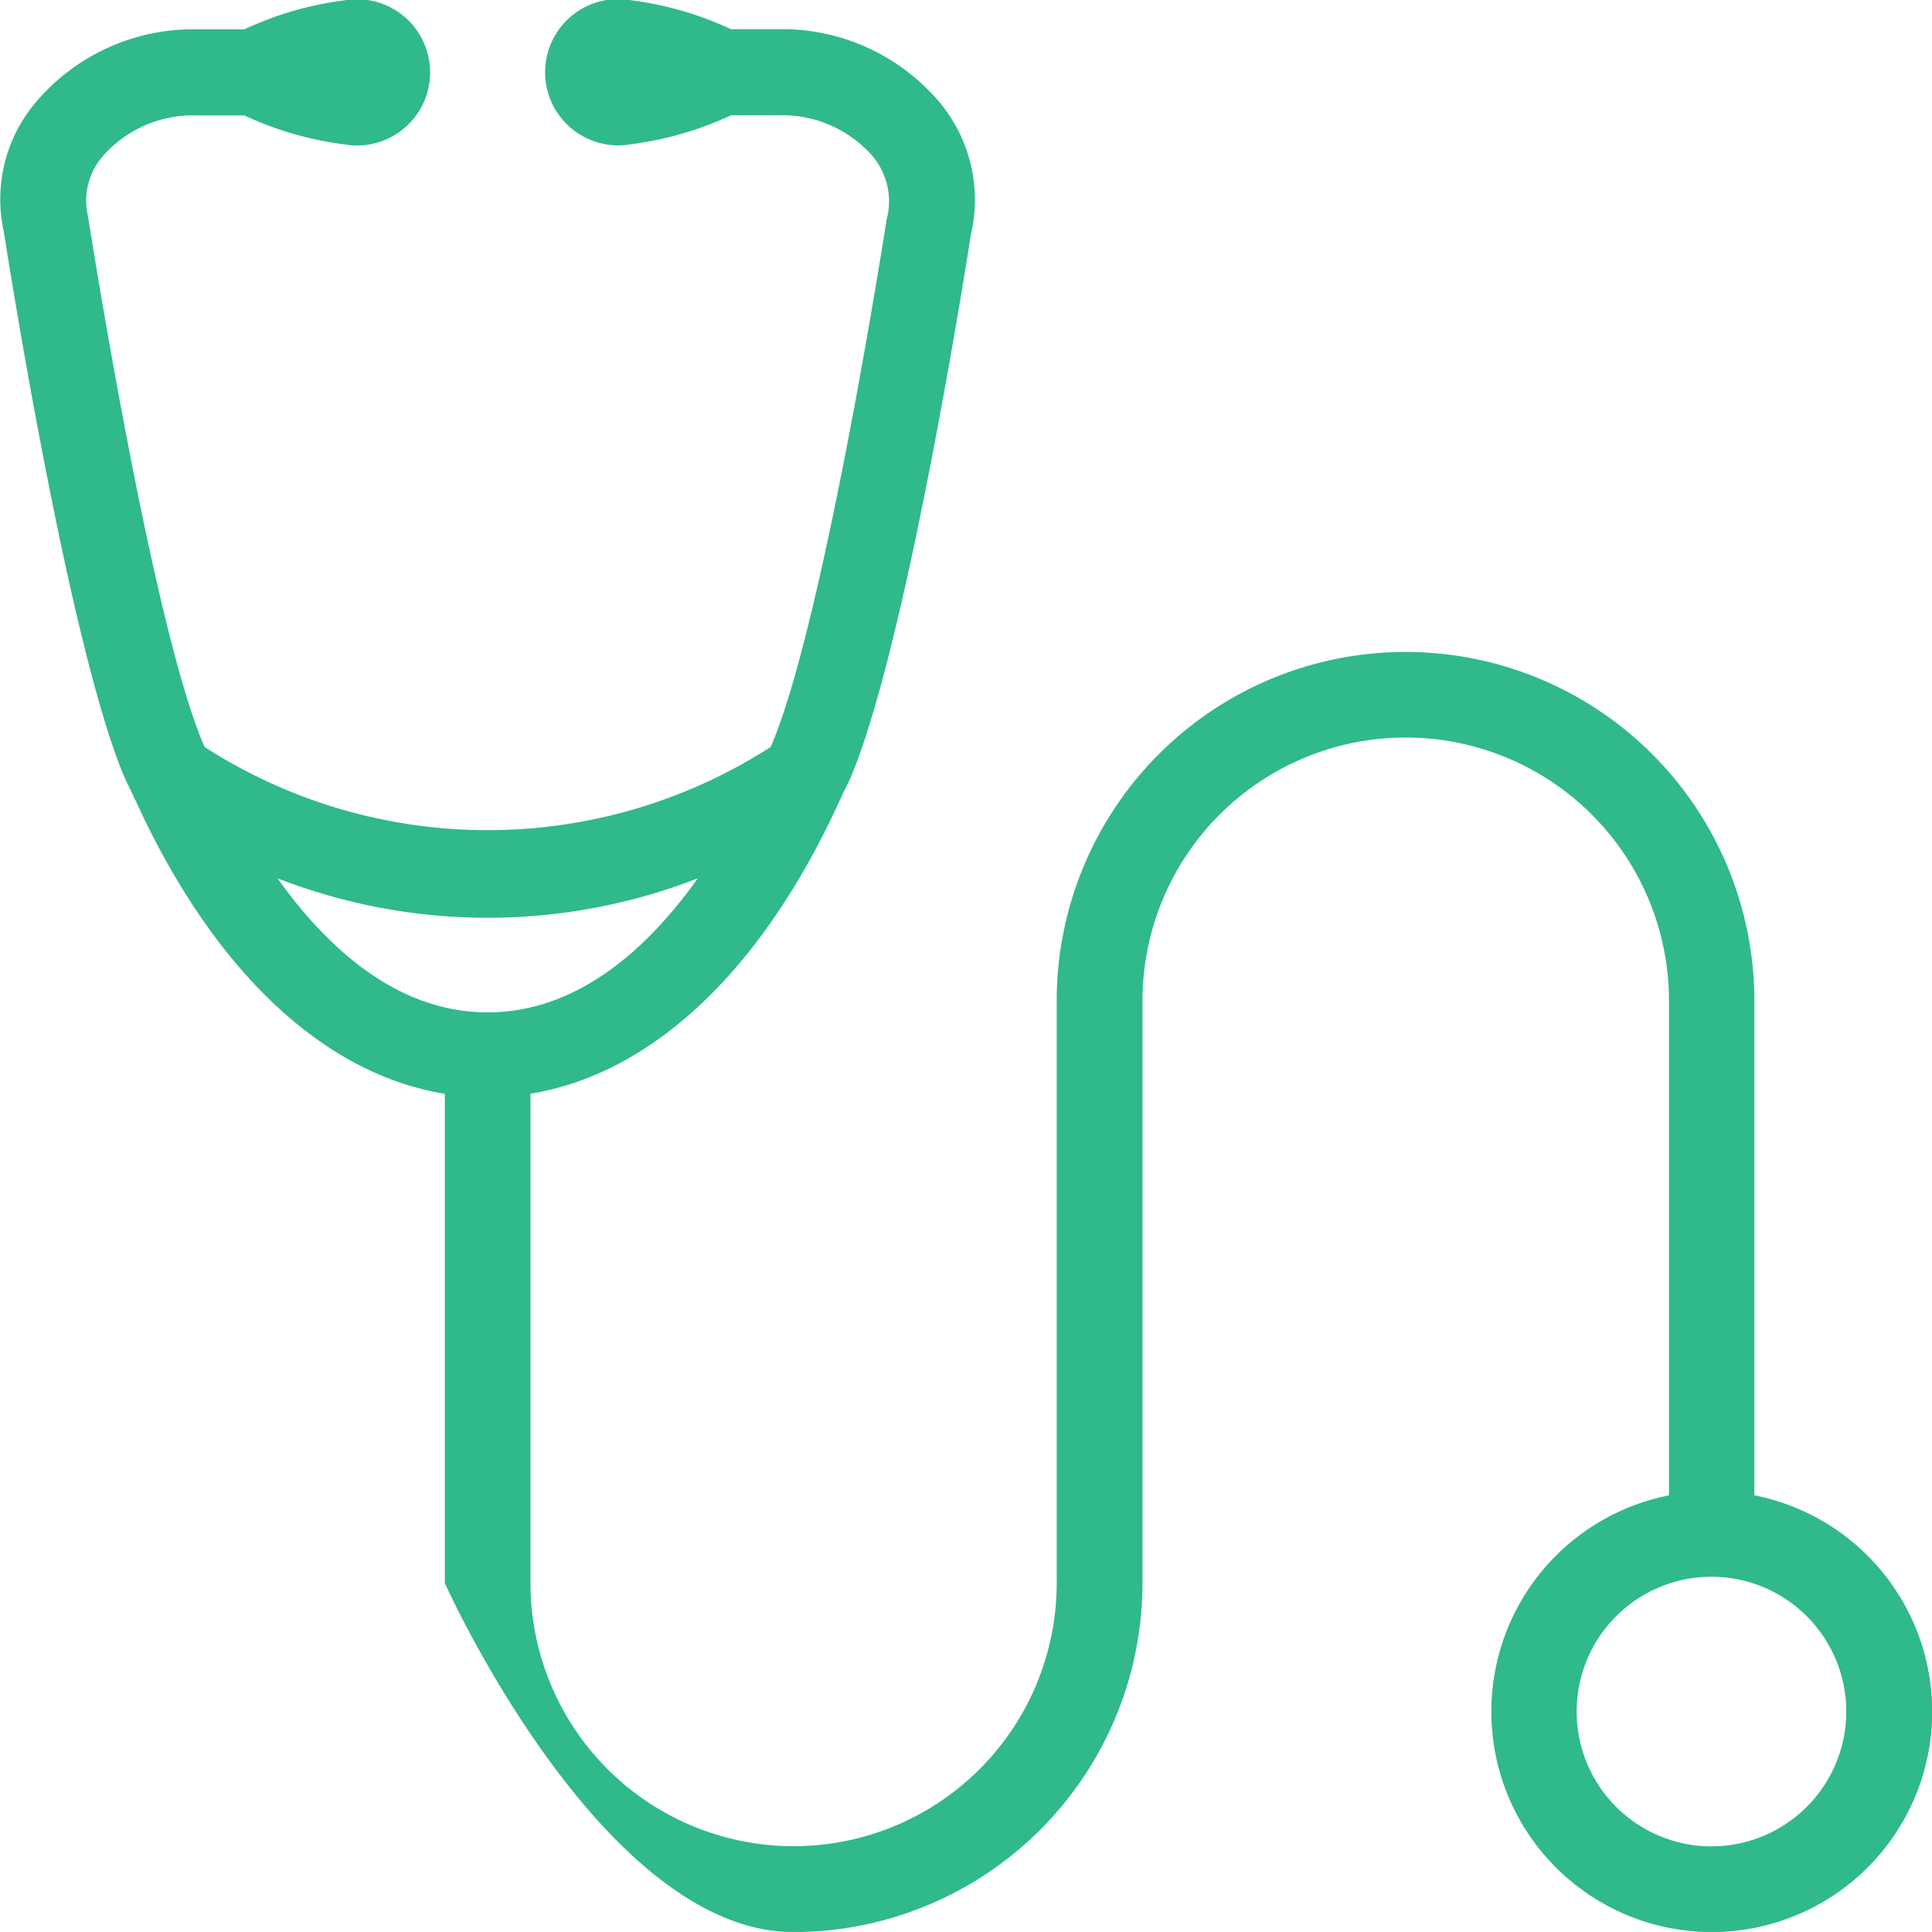 <svg id="top03" xmlns="http://www.w3.org/2000/svg" width="40" height="39.999" viewBox="0 0 40 39.999">
  <path id="パス_15520" data-name="パス 15520" d="M810.275,176.63V166.39a7.222,7.222,0,1,0-14.444,0v12.056a5.447,5.447,0,1,1-10.895,0V168.314c2.529-.411,4.809-2.569,6.406-6.08a.727.727,0,0,0,.053-.113c.059-.129.123-.244.179-.376,1.163-2.764,2.435-10.919,2.475-11.192a3.156,3.156,0,0,0-.623-2.74,4.264,4.264,0,0,0-3.357-1.539h-.981a7.011,7.011,0,0,0-2.075-.6,1.514,1.514,0,1,0,0,2.983,7.012,7.012,0,0,0,2.075-.6h.981a2.481,2.481,0,0,1,1.963.861,1.458,1.458,0,0,1,.277,1.3c-.012.083-1.291,8.284-2.371,10.849l-.029.068a10.829,10.829,0,0,1-11.721,0c-.009-.023-.02-.048-.029-.068-1.08-2.565-2.359-10.767-2.385-10.921a1.408,1.408,0,0,1,.292-1.225,2.481,2.481,0,0,1,1.963-.861h.983a6.987,6.987,0,0,0,2.072.6,1.514,1.514,0,1,0,0-2.983,6.986,6.986,0,0,0-2.072.6h-.983a4.267,4.267,0,0,0-3.357,1.537,3.111,3.111,0,0,0-.637,2.668c.053.347,1.327,8.5,2.489,11.267.057.135.123.251.181.381a.857.857,0,0,0,.051.105c1.6,3.511,3.877,5.671,6.407,6.081v10.132s3.24,7.224,7.223,7.224a7.231,7.231,0,0,0,7.221-7.224V166.39a5.448,5.448,0,1,1,10.9,0v10.24a4.564,4.564,0,1,0,1.773,0M779.7,163.855a11.993,11.993,0,0,0,8.7,0c-1.027,1.443-2.48,2.775-4.351,2.775s-3.321-1.332-4.349-2.773m29.689,20.04a2.791,2.791,0,1,1,2.789-2.791,2.793,2.793,0,0,1-2.789,2.791" transform="translate(-773.953 -145.67)" fill="#30b98b"/>
</svg>
